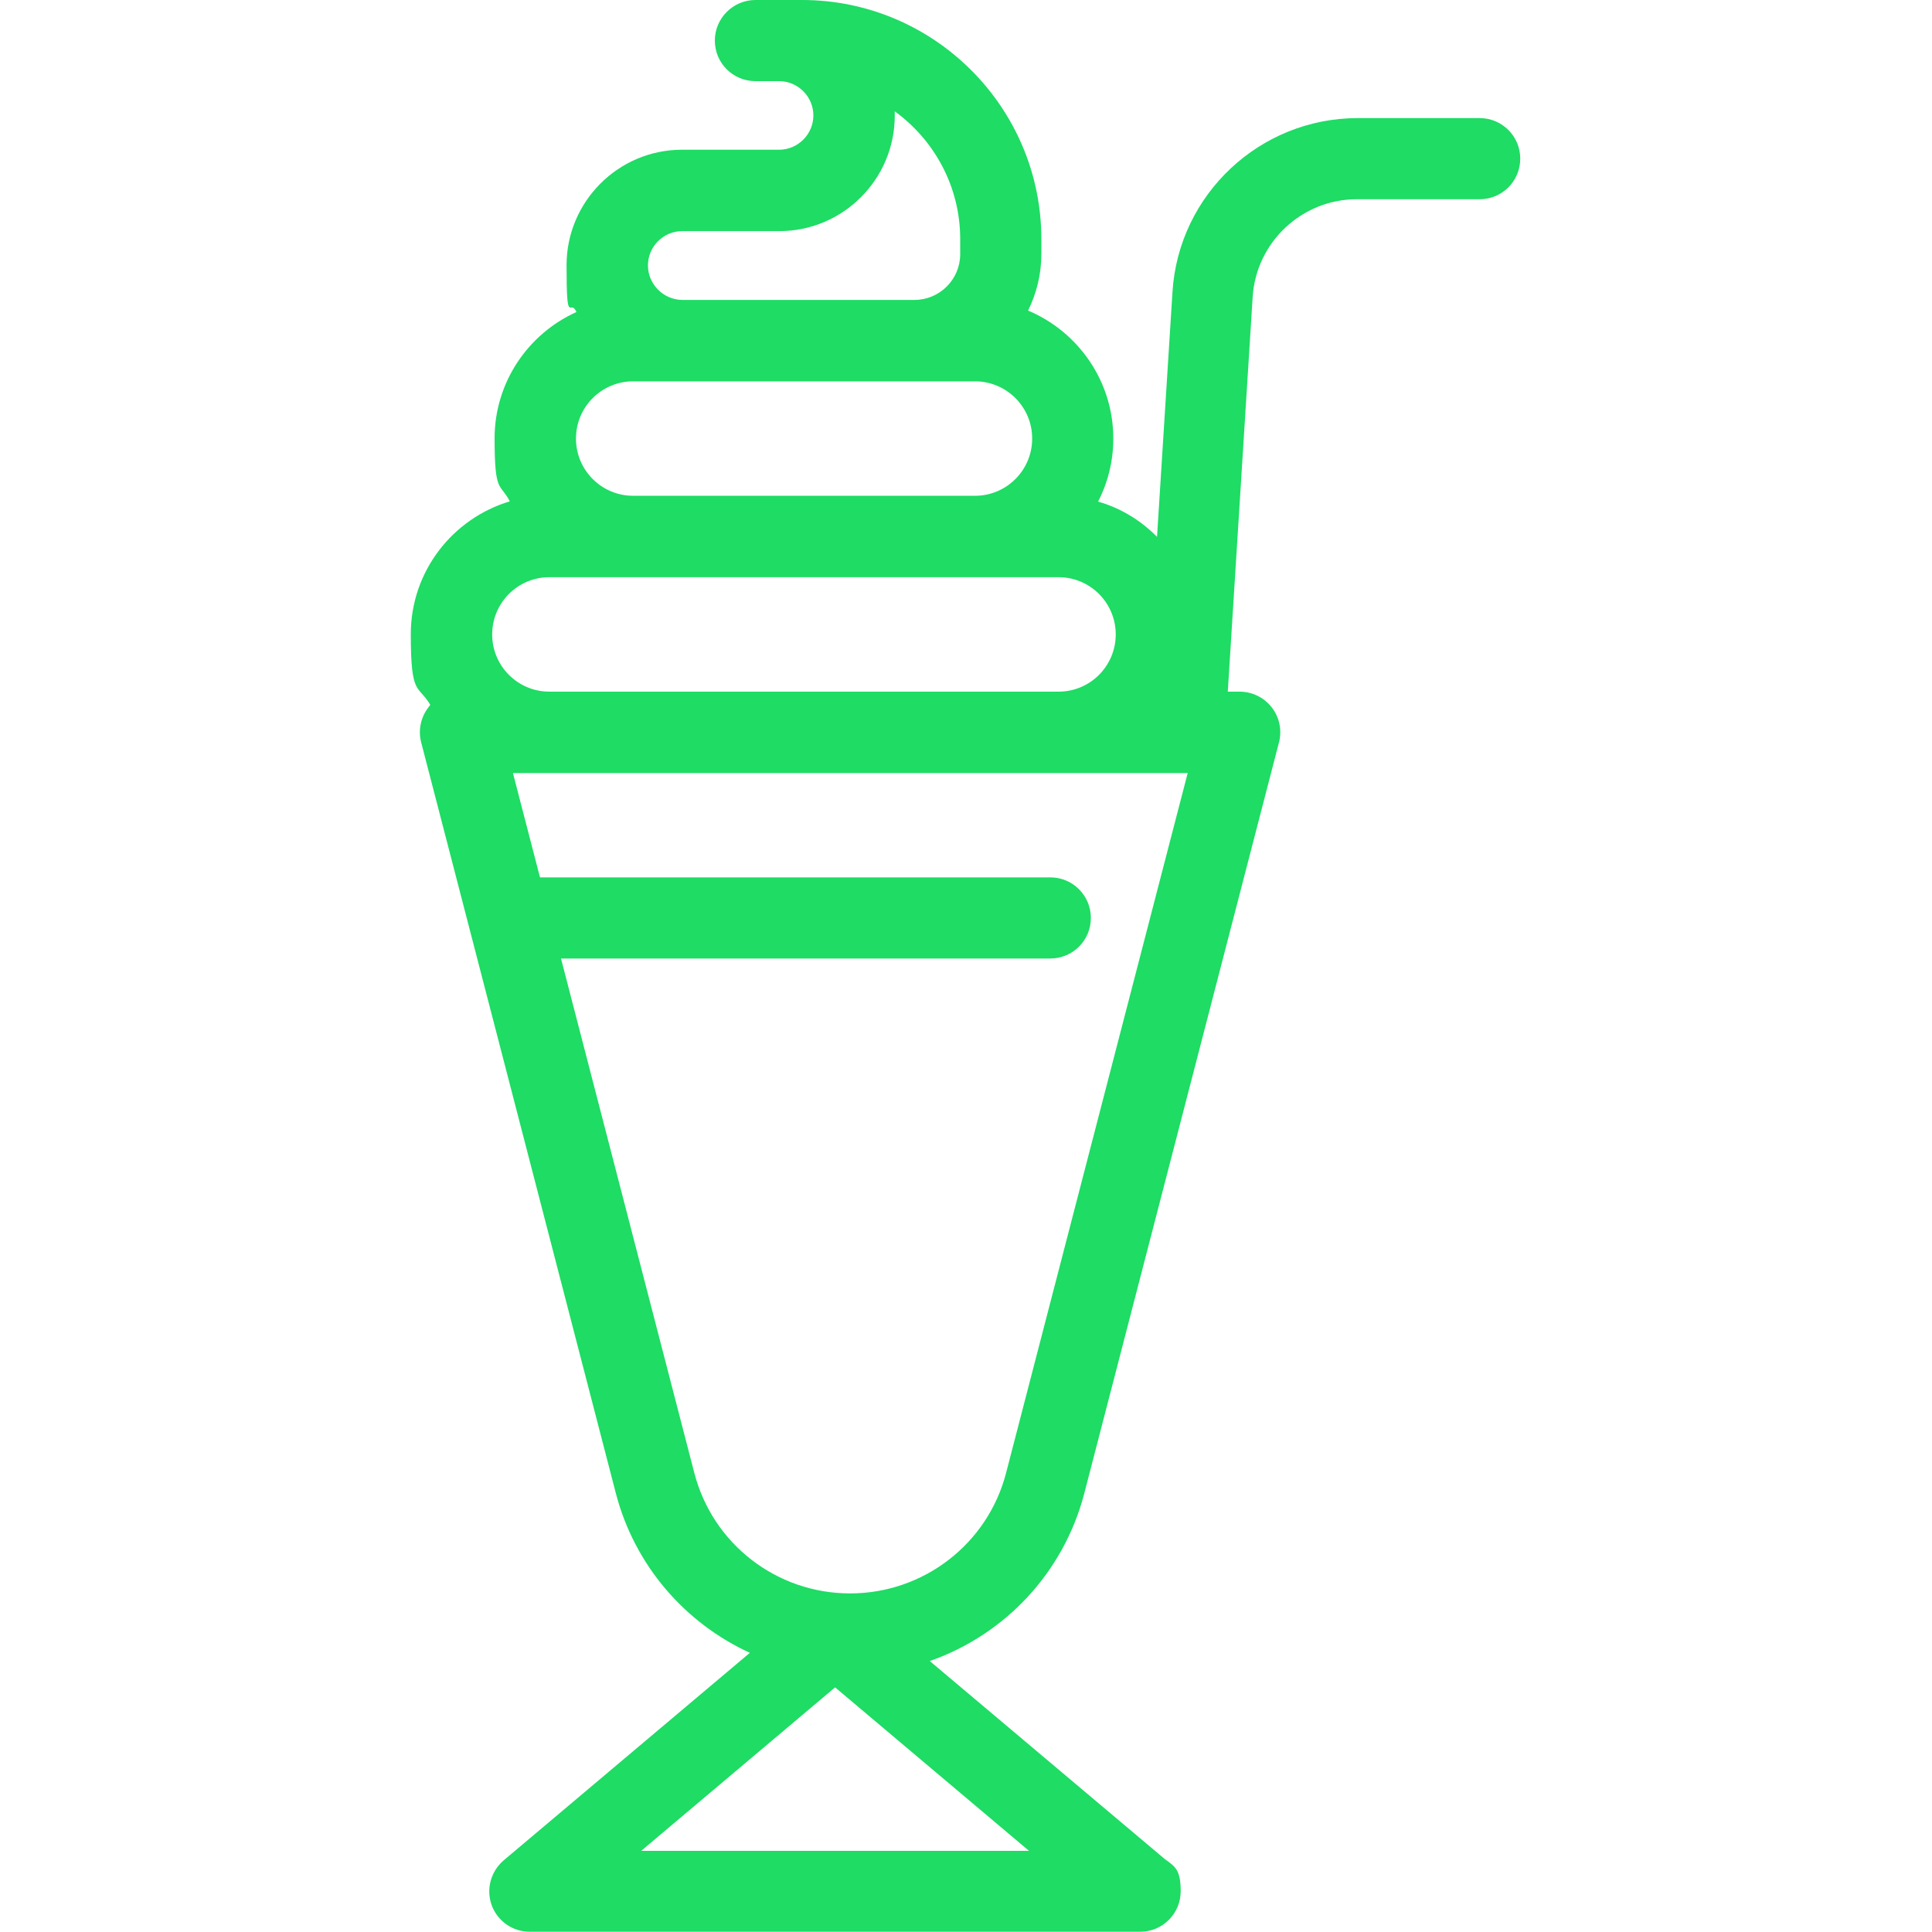 <?xml version="1.0" encoding="UTF-8"?>
<svg xmlns="http://www.w3.org/2000/svg" version="1.1" viewBox="0 0 800 800">
  <defs>
    <style>
      .cls-1 {
        fill: #1edc64;
      }
    </style>
  </defs>
  <!-- Generator: Adobe Illustrator 28.7.1, SVG Export Plug-In . SVG Version: 1.2.0 Build 142)  -->
  <g>
    <g id="Capa_1">
      <path class="cls-1" d="M613.1,48.9h-50.9c-40.5,0-74.2,31.6-76.7,72l-6.4,101.4c-6.7-6.8-15-11.9-24.4-14.6,4-7.8,6.3-16.7,6.3-26.1,0-23.8-14.6-44.3-35.3-53,3.5-7.1,5.5-15,5.5-23.4v-6.2C431.2,44.4,386.7,0,332.1,0h-19.3C303.6,0,296,7.5,296,16.8s7.5,16.8,16.8,16.8h9.8c7.8,0,14.2,6.4,14.2,14.2s-6.4,14.2-14.2,14.2h-40.2c-26.4,0-47.8,21.5-47.8,47.8s1.5,13.4,4.1,19.4c-20,9-33.9,29.1-33.9,52.3s2.3,18.3,6.3,26.1c-23.7,7.1-41,29-41,55s3,20.7,8.1,29.3c-.3.3-.6.6-.8,1-3.2,4.1-4.3,9.5-3,14.5l80.6,310.9c7.8,30,28.7,53.8,55.5,66.1l-101.9,85.9c-5.4,4.6-7.4,12-5,18.6,2.4,6.6,8.7,11,15.8,11h252.7c9.3,0,16.8-7.5,16.8-16.8s-2.6-10.3-6.7-13.4l-97.2-81.9c30.9-10.8,55.4-36.4,64-69.5l80.6-310.9c1.3-5,.2-10.4-3-14.5-3.2-4.1-8.1-6.5-13.3-6.5h-4.9l10.3-163.4c1.4-22.7,20.4-40.5,43.1-40.5h50.9c9.3,0,16.8-7.5,16.8-16.8s-7.5-16.8-16.8-16.8ZM282.5,95.7h40.2c26.4,0,47.8-21.5,47.8-47.8s0-1.2,0-1.8c16.4,11.9,27.1,31.2,27.1,52.9v6.2c0,10.5-8.5,19-19,19h-96.1c-7.8-.1-14.2-6.5-14.2-14.3,0-7.8,6.4-14.2,14.2-14.2ZM262.2,157.9h141.5c13.1,0,23.7,10.6,23.7,23.7s-10.6,23.7-23.7,23.7h-141.5c-13.1,0-23.7-10.6-23.7-23.7s10.6-23.7,23.7-23.7ZM227.5,239h210.8c13.1,0,23.7,10.6,23.7,23.7s-10.6,23.7-23.7,23.7h-210.8c-13.1,0-23.7-10.6-23.7-23.7,0-13.1,10.6-23.7,23.7-23.7ZM265.5,766.4l80.3-67.7,80.3,67.7h-160.6ZM416.6,609.9c-7.6,29.4-34.2,49.9-64.6,49.9s-56.9-20.5-64.5-49.9l-55.2-213h202.6c9.3,0,16.8-7.5,16.8-16.8s-7.5-16.8-16.8-16.8h-211.3l-11.2-43.2h279.4l-75.2,289.8Z"/>
    </g>
  </g>
</svg>